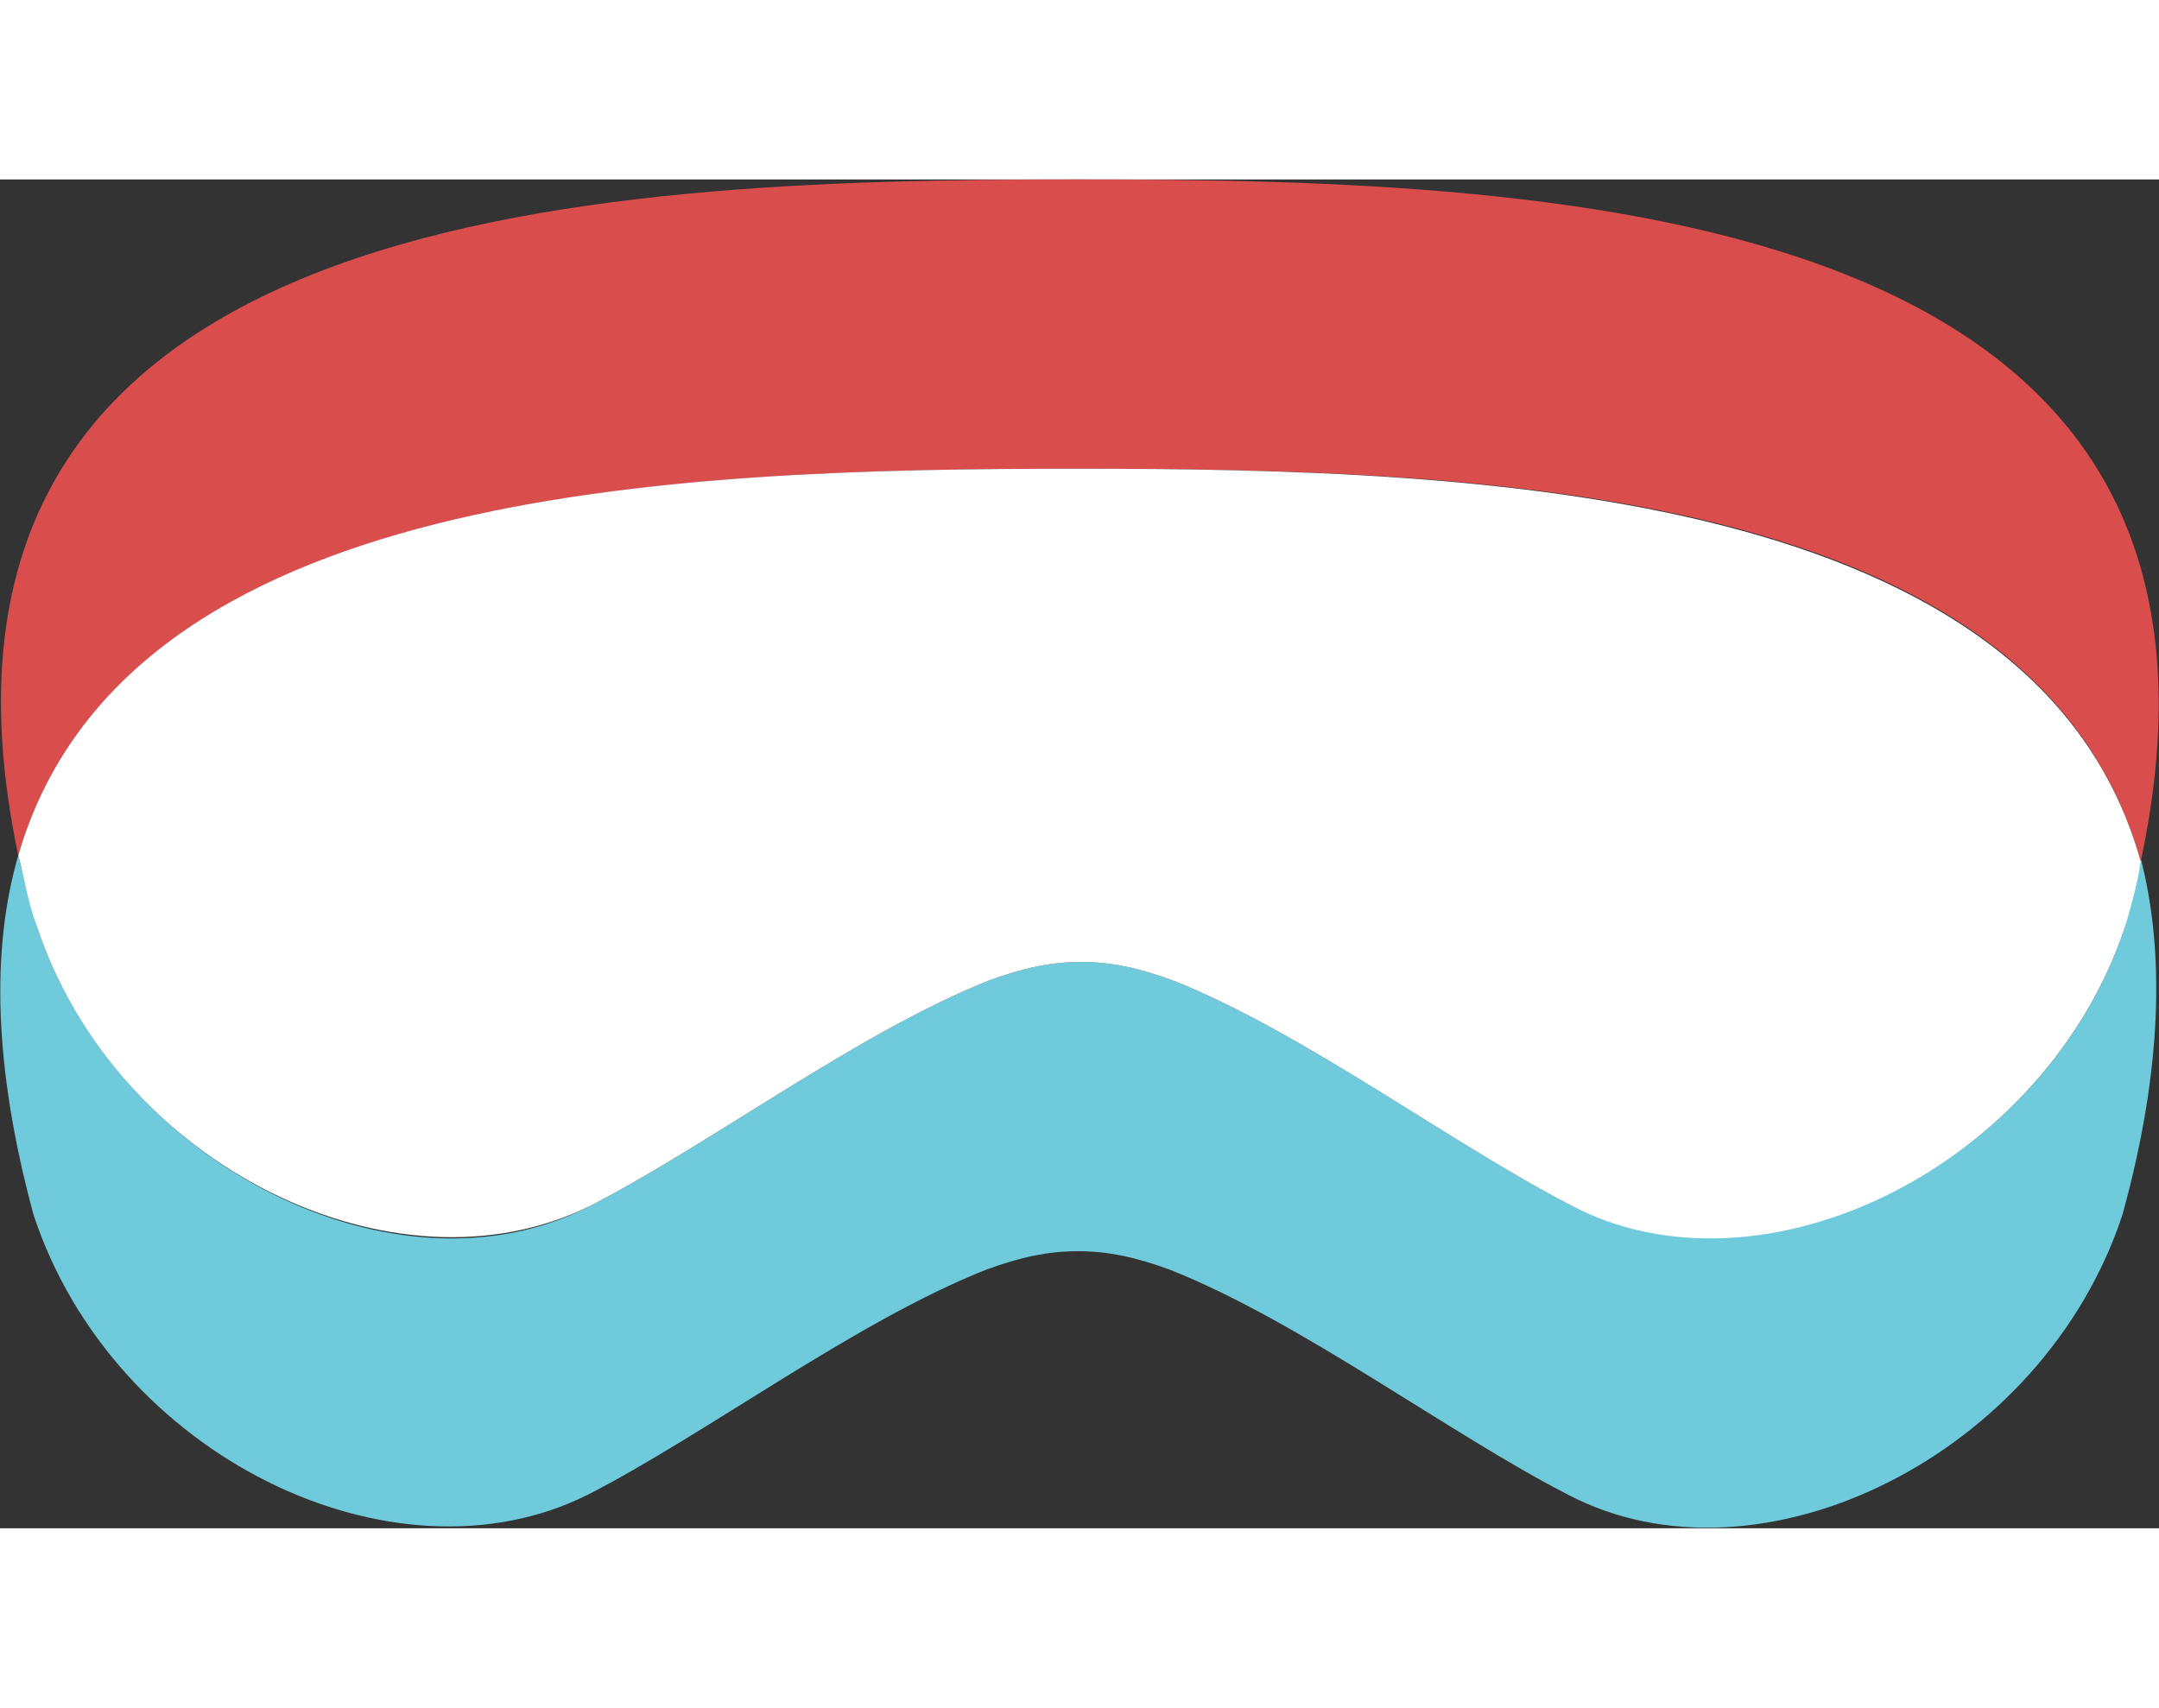 <?xml version="1.0" encoding="UTF-8"?>
<svg id="a" data-name="Layer 1" xmlns="http://www.w3.org/2000/svg" width="56" viewBox="0 0 70.9 44.3">
  <rect x="0" y="0" width="70.9" height="44.3" fill="#333333" stroke="none"/>
  <path d="m69.8,24.5c-2.6,7.9-11.8,12.4-18.2,9.2-3.9-2-8.8-5.7-13.1-7.4-1.1-.4-2-.6-3-.6-1,0-1.9.2-3,.6-4.3,1.7-9.2,5.4-13.1,7.4-6.3,3.3-15.6-1.3-18.2-9.2-.2-.8-.4-1.5-.6-2.3-.9,3.1-.8,7,.5,11.8,2.6,7.9,11.8,12.4,18.2,9.2,3.9-2,8.8-5.7,13.1-7.4,1.1-.4,2-.6,3-.6,1,0,1.9.2,3,.6,4.3,1.7,9.2,5.4,13.1,7.4,6.3,3.3,15.6-1.3,18.2-9.2,1.3-4.7,1.4-8.6.6-11.7-.1.7-.3,1.4-.5,2.1Z" style="fill: #6fcbdc; stroke-width: 0px;"/>
  <path d="m35.4,9.5c13.3,0,31.5.6,34.9,12.9C74.9.9,51.6,0,35.4,0,19.3,0-3.9.9.6,22.2c3.5-12.1,21.6-12.7,34.8-12.7Z" style="fill: #d94d4d; stroke-width: 0px;"/>
  <path d="m35.4,9.5c-13.3,0-31.3.6-34.8,12.7.2.7.3,1.5.6,2.3,2.6,7.9,11.8,12.4,18.2,9.2,3.9-2,8.8-5.7,13.1-7.4,1.1-.4,2-.6,3-.6,1,0,1.9.2,3,.6,4.3,1.7,9.2,5.4,13.1,7.4,6.3,3.3,15.6-1.3,18.2-9.2.2-.7.4-1.4.5-2.1-3.4-12.2-21.5-12.9-34.9-12.9Z" style="fill: #fff; stroke-width: 0px;"/>
</svg>